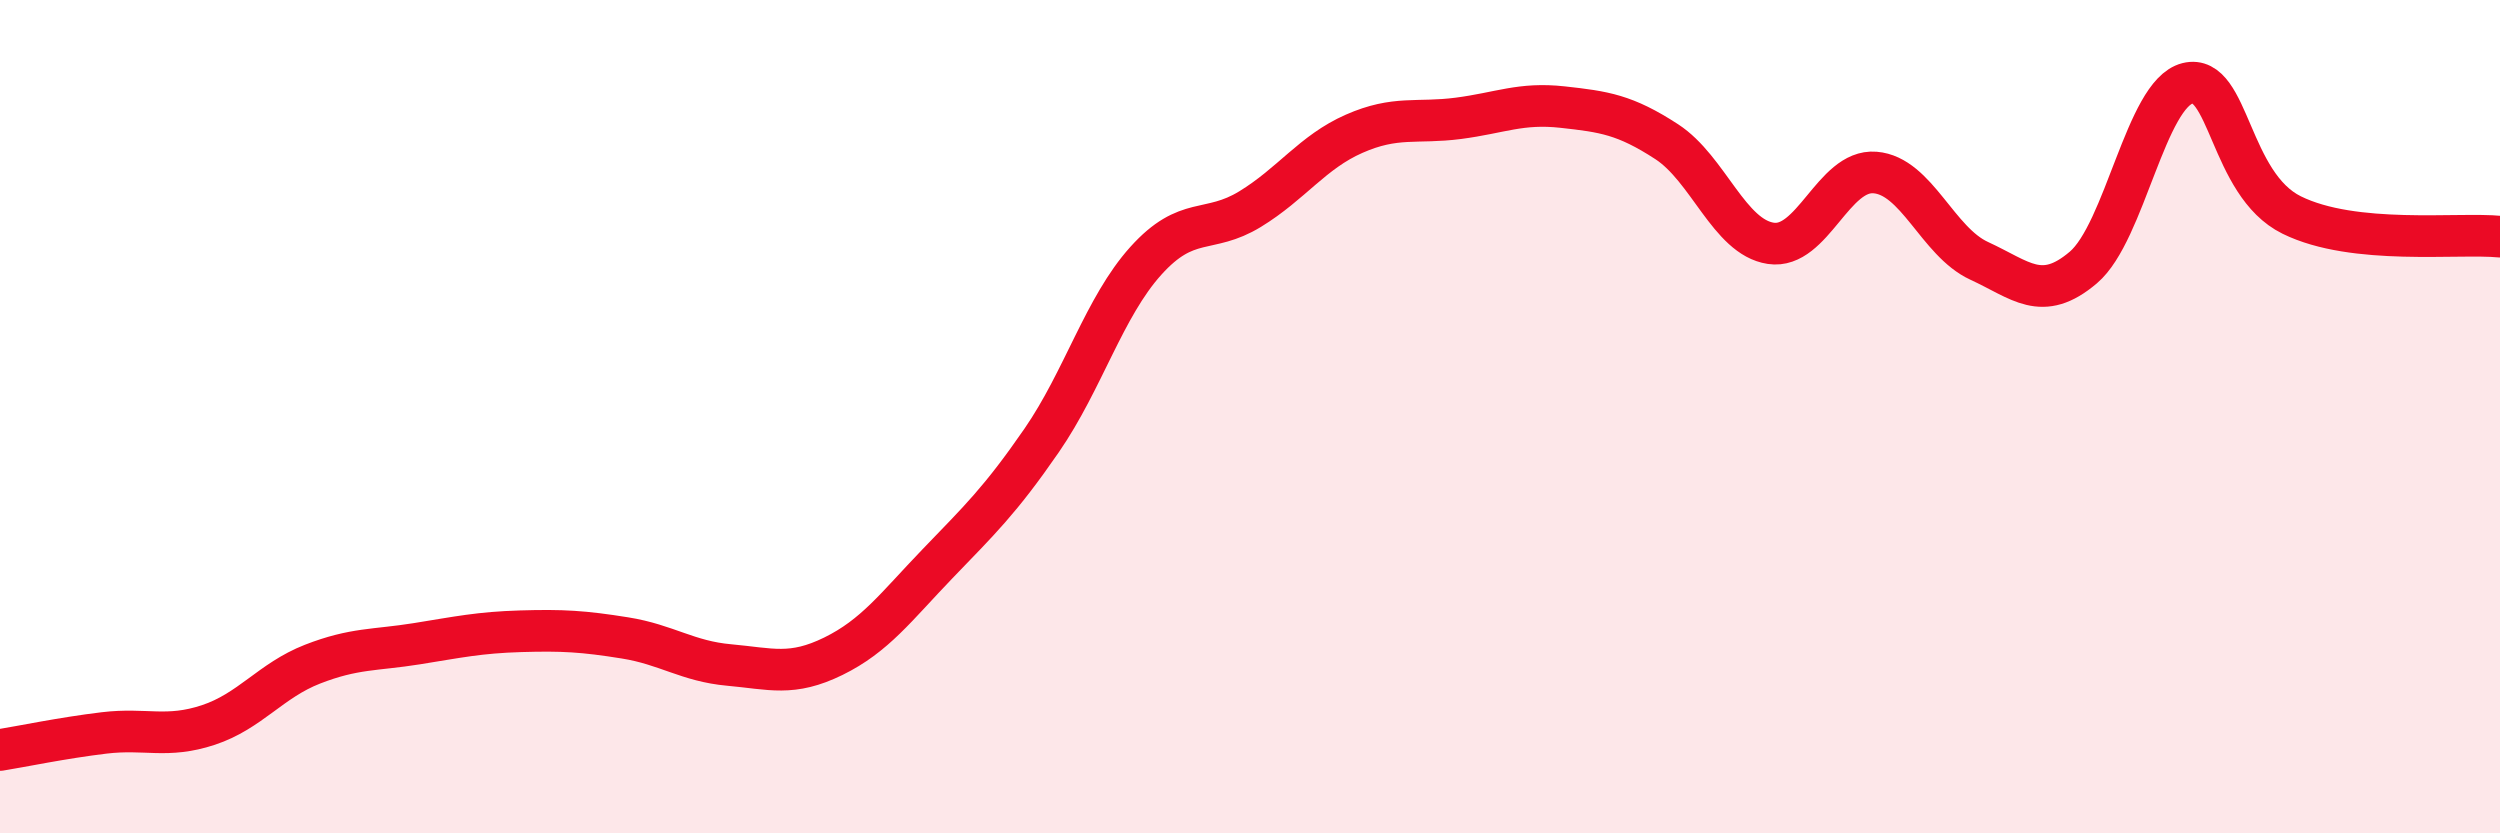
    <svg width="60" height="20" viewBox="0 0 60 20" xmlns="http://www.w3.org/2000/svg">
      <path
        d="M 0,18 C 0.5,17.92 1.5,17.71 2.5,17.59 C 3.5,17.47 4,17.73 5,17.4 C 6,17.07 6.5,16.33 7.5,15.94 C 8.5,15.55 9,15.61 10,15.45 C 11,15.29 11.5,15.18 12.5,15.15 C 13.5,15.12 14,15.15 15,15.31 C 16,15.47 16.5,15.87 17.5,15.96 C 18.5,16.05 19,16.24 20,15.75 C 21,15.26 21.5,14.57 22.5,13.53 C 23.5,12.49 24,12.02 25,10.57 C 26,9.12 26.5,7.37 27.5,6.26 C 28.5,5.15 29,5.63 30,5.02 C 31,4.41 31.5,3.65 32.5,3.21 C 33.5,2.77 34,2.97 35,2.84 C 36,2.71 36.5,2.46 37.5,2.57 C 38.5,2.68 39,2.75 40,3.4 C 41,4.05 41.5,5.69 42.5,5.84 C 43.5,5.99 44,4.06 45,4.14 C 46,4.22 46.5,5.8 47.5,6.26 C 48.5,6.72 49,7.27 50,6.42 C 51,5.57 51.5,2.25 52.5,2 C 53.5,1.75 53.5,4.42 55,5.16 C 56.5,5.9 59,5.58 60,5.68L60 20L0 20Z"
        fill="#EB0A25"
        opacity="0.1"
        stroke-linecap="round"
        stroke-linejoin="round"
      />
      <path
        d="M 0,18 C 0.5,17.92 1.5,17.71 2.5,17.59 C 3.5,17.47 4,17.73 5,17.4 C 6,17.07 6.5,16.33 7.5,15.94 C 8.5,15.55 9,15.61 10,15.45 C 11,15.29 11.5,15.18 12.5,15.15 C 13.5,15.12 14,15.15 15,15.31 C 16,15.47 16.5,15.87 17.5,15.96 C 18.5,16.05 19,16.24 20,15.75 C 21,15.26 21.5,14.57 22.5,13.53 C 23.5,12.49 24,12.02 25,10.57 C 26,9.12 26.5,7.37 27.5,6.26 C 28.5,5.15 29,5.63 30,5.02 C 31,4.41 31.5,3.65 32.5,3.21 C 33.5,2.77 34,2.97 35,2.84 C 36,2.71 36.5,2.46 37.5,2.57 C 38.5,2.68 39,2.75 40,3.4 C 41,4.05 41.5,5.69 42.5,5.84 C 43.5,5.99 44,4.06 45,4.14 C 46,4.22 46.5,5.8 47.5,6.26 C 48.5,6.72 49,7.27 50,6.42 C 51,5.57 51.5,2.25 52.5,2 C 53.5,1.75 53.5,4.42 55,5.16 C 56.5,5.9 59,5.58 60,5.68"
        stroke="#EB0A25"
        stroke-width="1"
        fill="none"
        stroke-linecap="round"
        stroke-linejoin="round"
      />
    </svg>
  